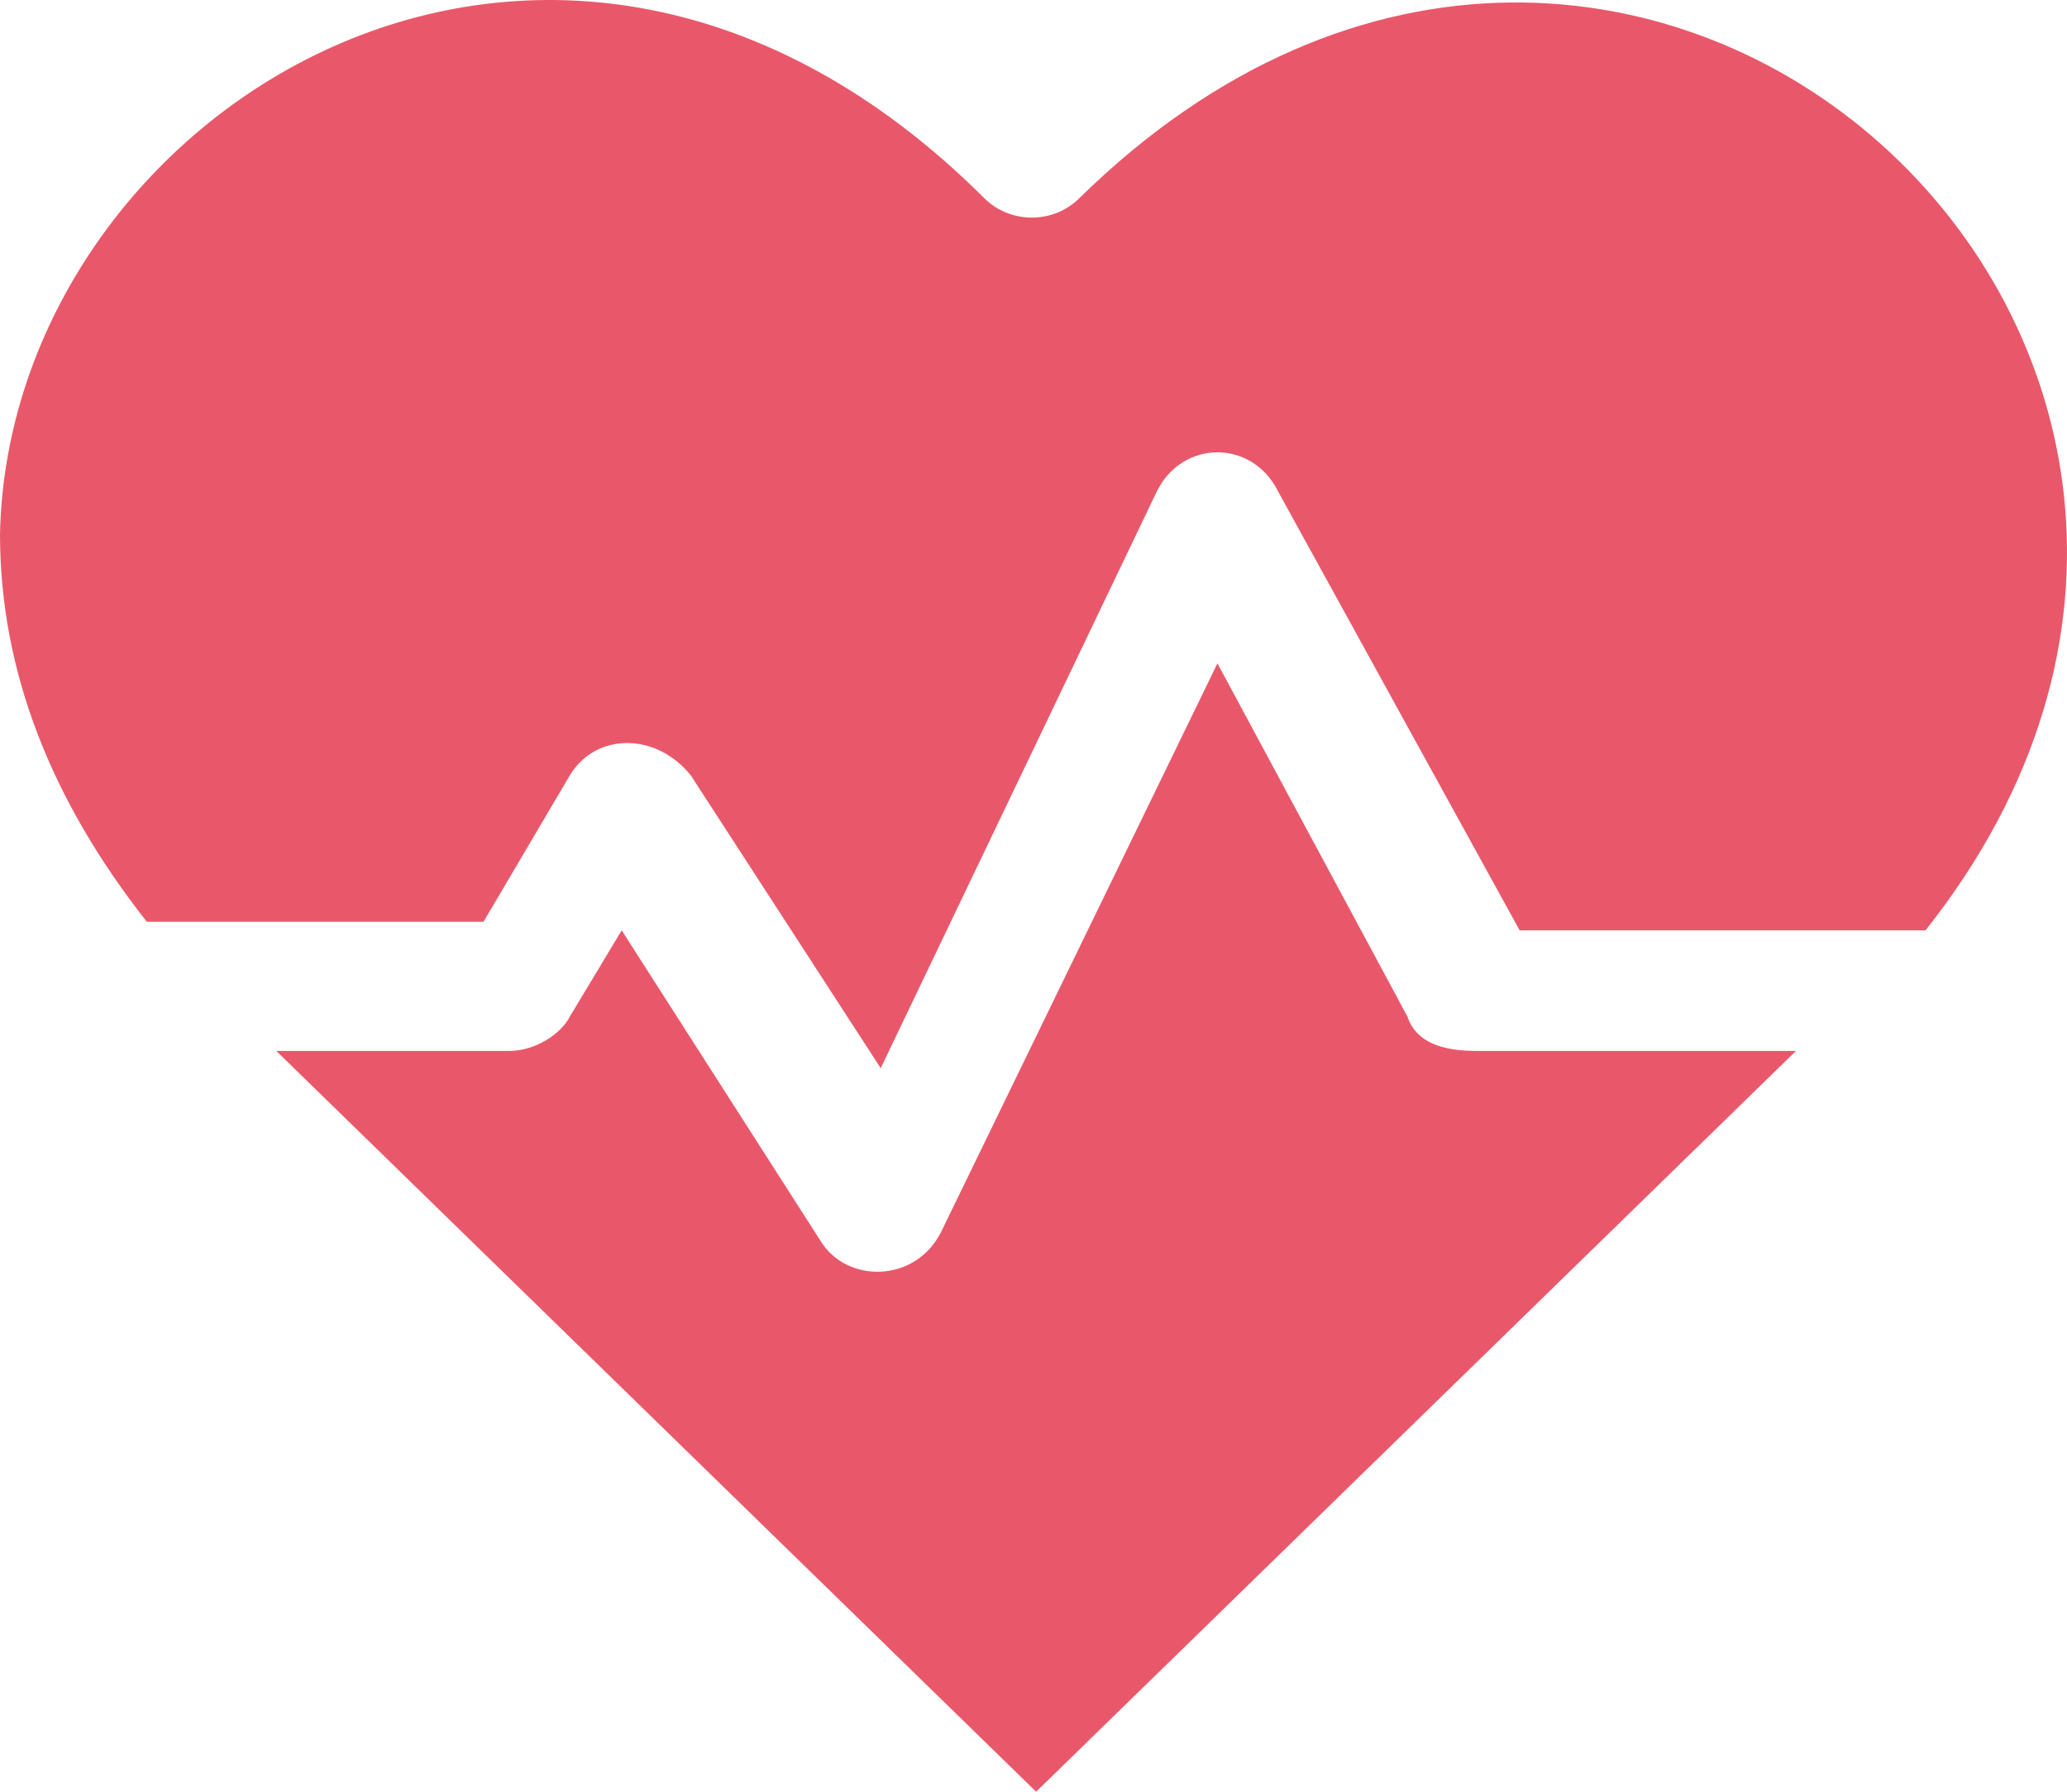 <svg width="120" height="104" viewBox="0 0 120 104" fill="none" xmlns="http://www.w3.org/2000/svg">
<path d="M81.707 59.003L70.679 38.504L54.639 71.502C53.135 74.502 49.125 74.502 47.621 72.002L36.092 54.003L33.084 59.003C32.583 60.002 31.079 61.002 29.575 61.002H16.041L60.153 104L104.264 61.002H85.717C83.712 61.002 82.209 60.502 81.707 59.003Z" fill="#E9586A"/>
<path d="M62.659 11.505C61.155 13.005 58.649 13.005 57.145 11.505C32.081 -13.493 0.501 6.506 0 31.004C0 39.004 3.008 46.503 8.522 53.503H28.071L33.084 45.003C34.588 42.504 38.097 42.504 40.102 45.003L51.13 62.002L67.17 28.504C68.674 25.505 72.684 25.505 74.188 28.504L88.224 54.003H111.784C138.351 20.505 94.74 -19.993 62.659 11.505Z" fill="#E9586A"/>
</svg>
